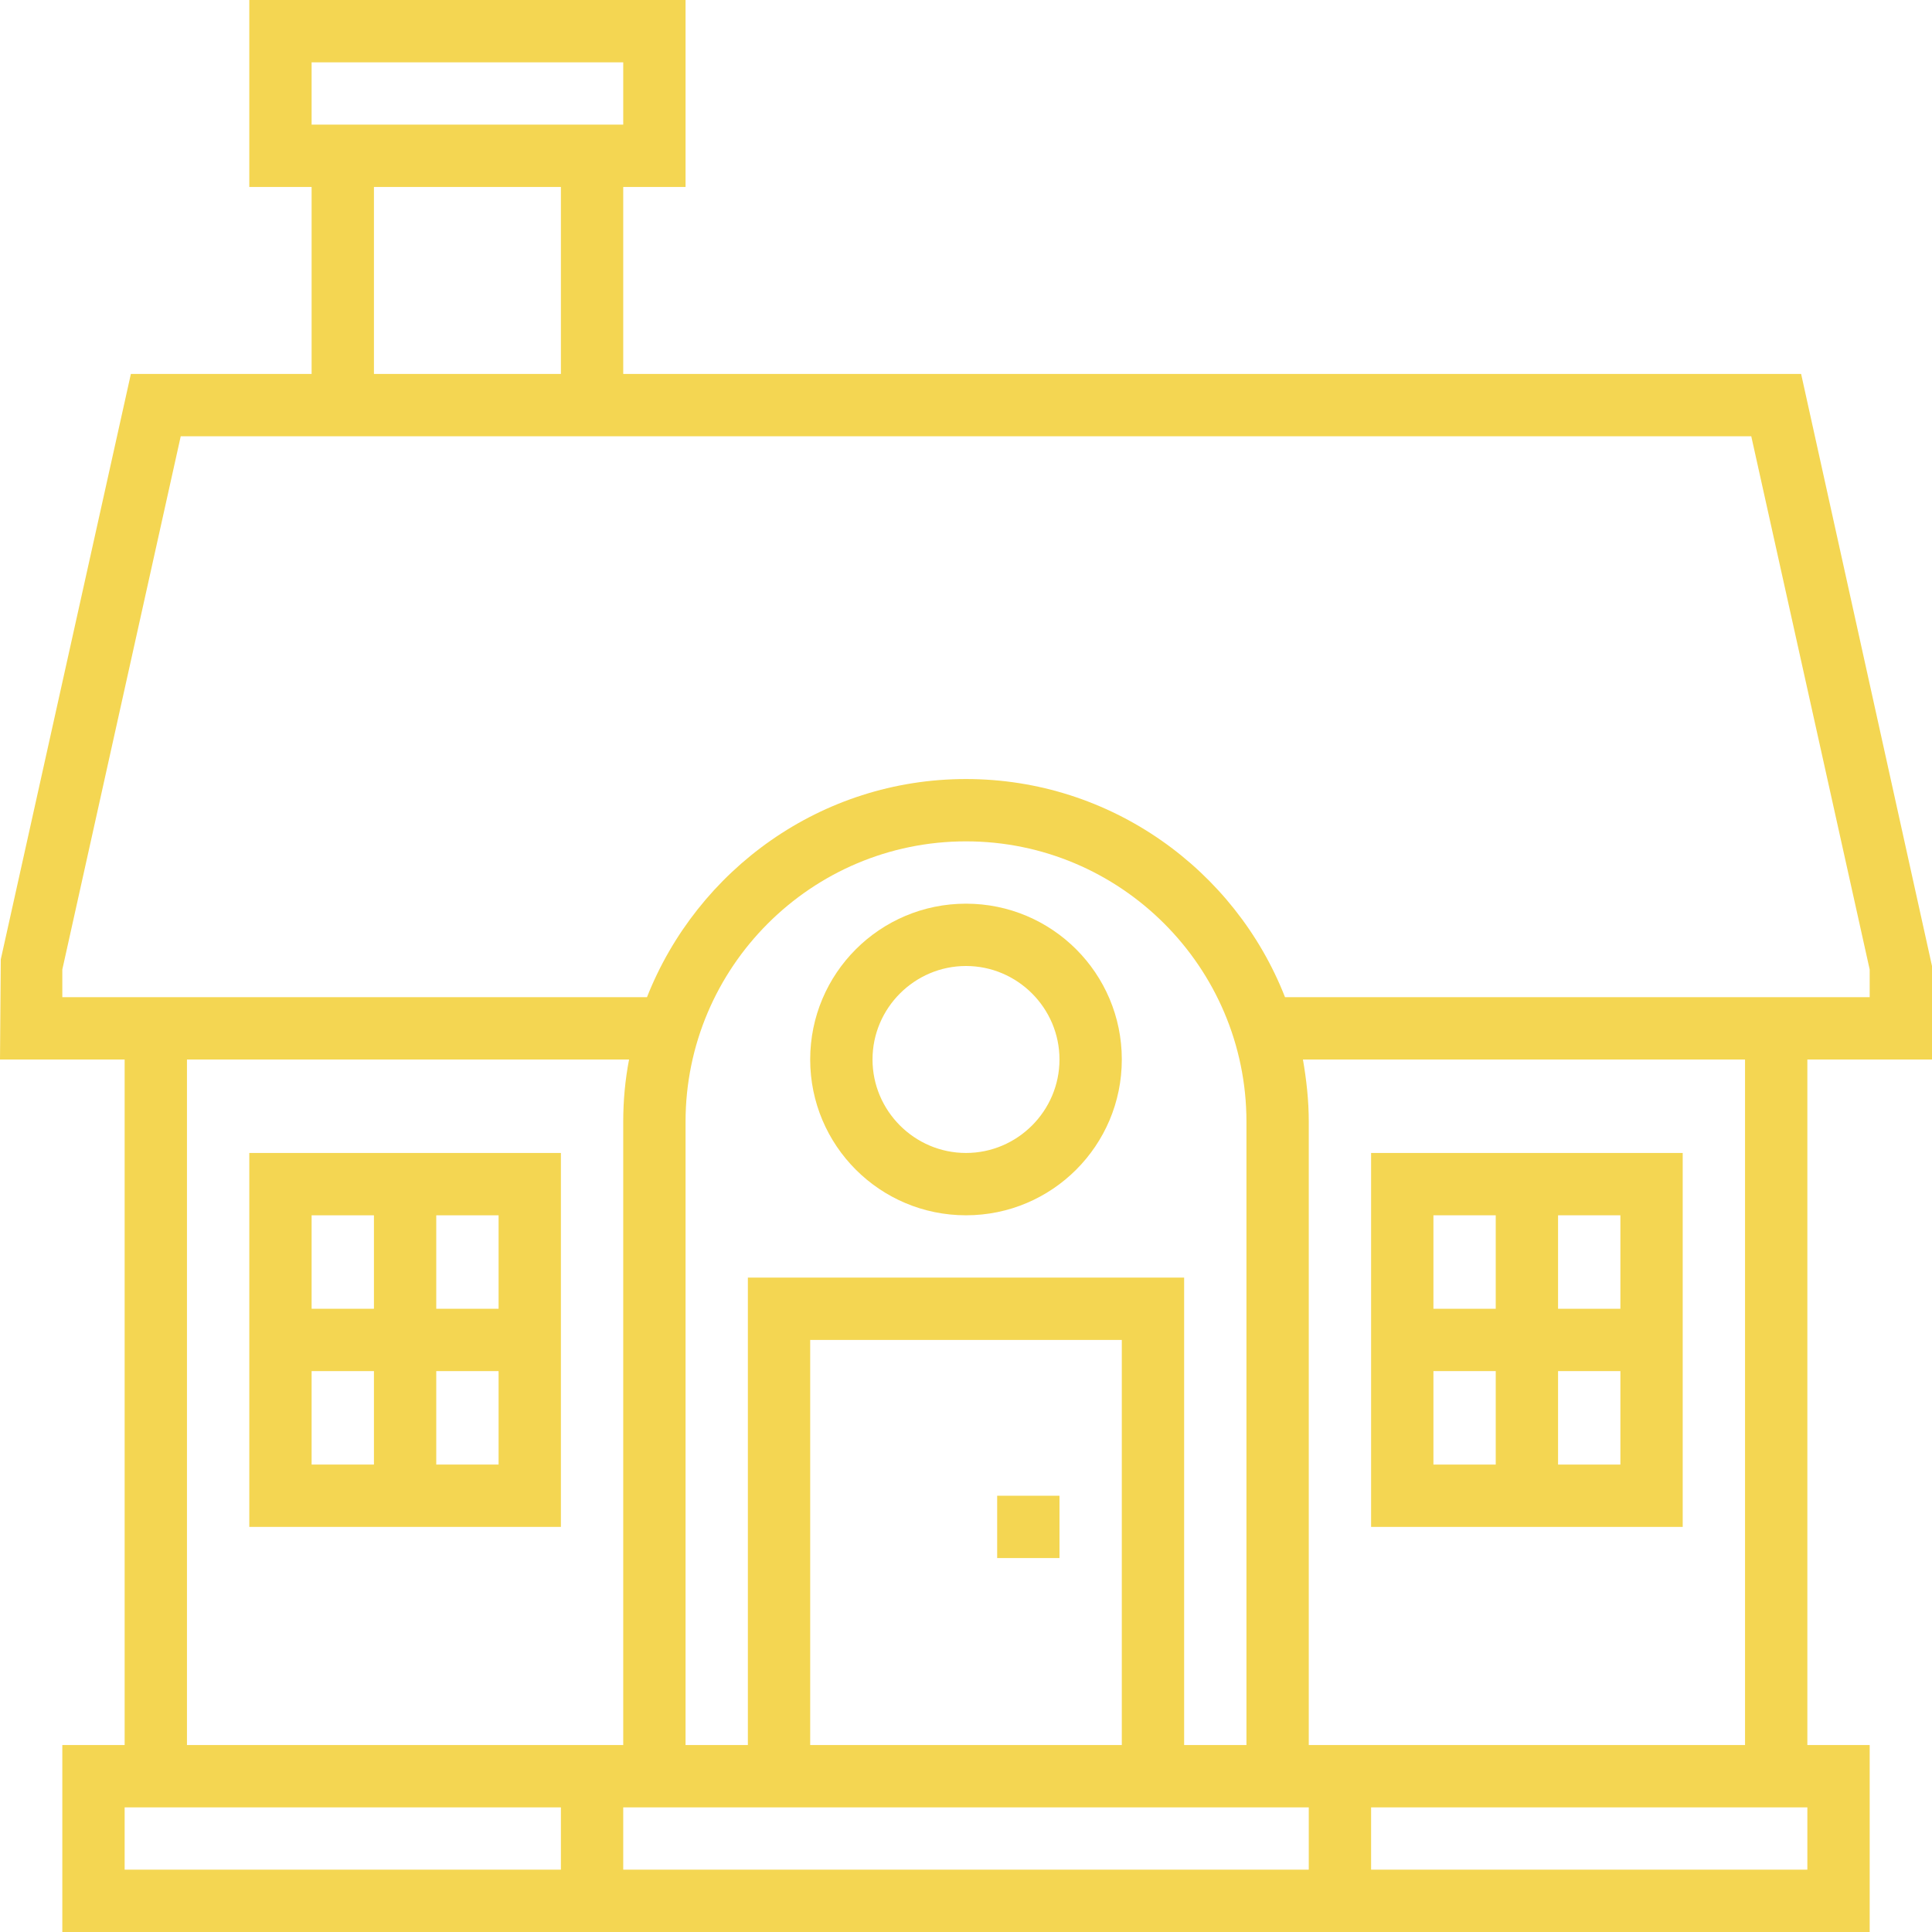<?xml version="1.0" encoding="UTF-8"?> <svg xmlns="http://www.w3.org/2000/svg" xmlns:xlink="http://www.w3.org/1999/xlink" version="1.1" id="Layer_1" x="0px" y="0px" viewBox="0 0 496 496" style="enable-background:new 0 0 496 496;" xml:space="preserve"> <style type="text/css"> .st0{fill:#F4D652;} </style> <g> <g> <g> <path class="st0" d="M496,272v-24L462.4,96H160V48h16V0H64v48h16v48H33.6L0.2,246.3L0,272h32v176H16v48h464v-48h-16V272H496z M80,16h80v16H80V16z M144,48v48H96V48H144z M144,480H32v-16h112V480z M48,448V272h113.5c-1,5.2-1.5,10.5-1.5,16v160H48z M336,480H160v-16h176V480z M192,328v120h-16V288c0-39.7,32.3-72,72-72s72,32.3,72,72v160h-16V328H192z M288,344v104h-80V344H288 z M334.5,272H448v176H336V288C336,282.5,335.4,277.2,334.5,272z M464,480H352v-16h112V480z M329.9,256 c-12.8-32.7-44.7-56-81.9-56s-69,23.3-81.9,56H16v-7.1L46.4,112h403.2L480,248.9v7.1H329.9z"></path> <rect x="256" y="384" class="st0" width="16" height="16"></rect> <path class="st0" d="M64,392h80v-96H64V392z M112,312h16v24h-16V312z M112,352h16v24h-16V352z M80,312h16v24H80V312z M80,352h16 v24H80V352z"></path> <path class="st0" d="M432,296h-80v96h80V296z M384,376h-16v-24h16V376z M384,336h-16v-24h16V336z M416,376h-16v-24h16V376z M416,336h-16v-24h16V336z"></path> <path class="st0" d="M248,232c-22.1,0-40,17.9-40,40s17.9,40,40,40s40-17.9,40-40S270.1,232,248,232z M248,296 c-13.2,0-24-10.8-24-24s10.8-24,24-24s24,10.8,24,24S261.2,296,248,296z"></path> </g> </g> </g> </svg> 